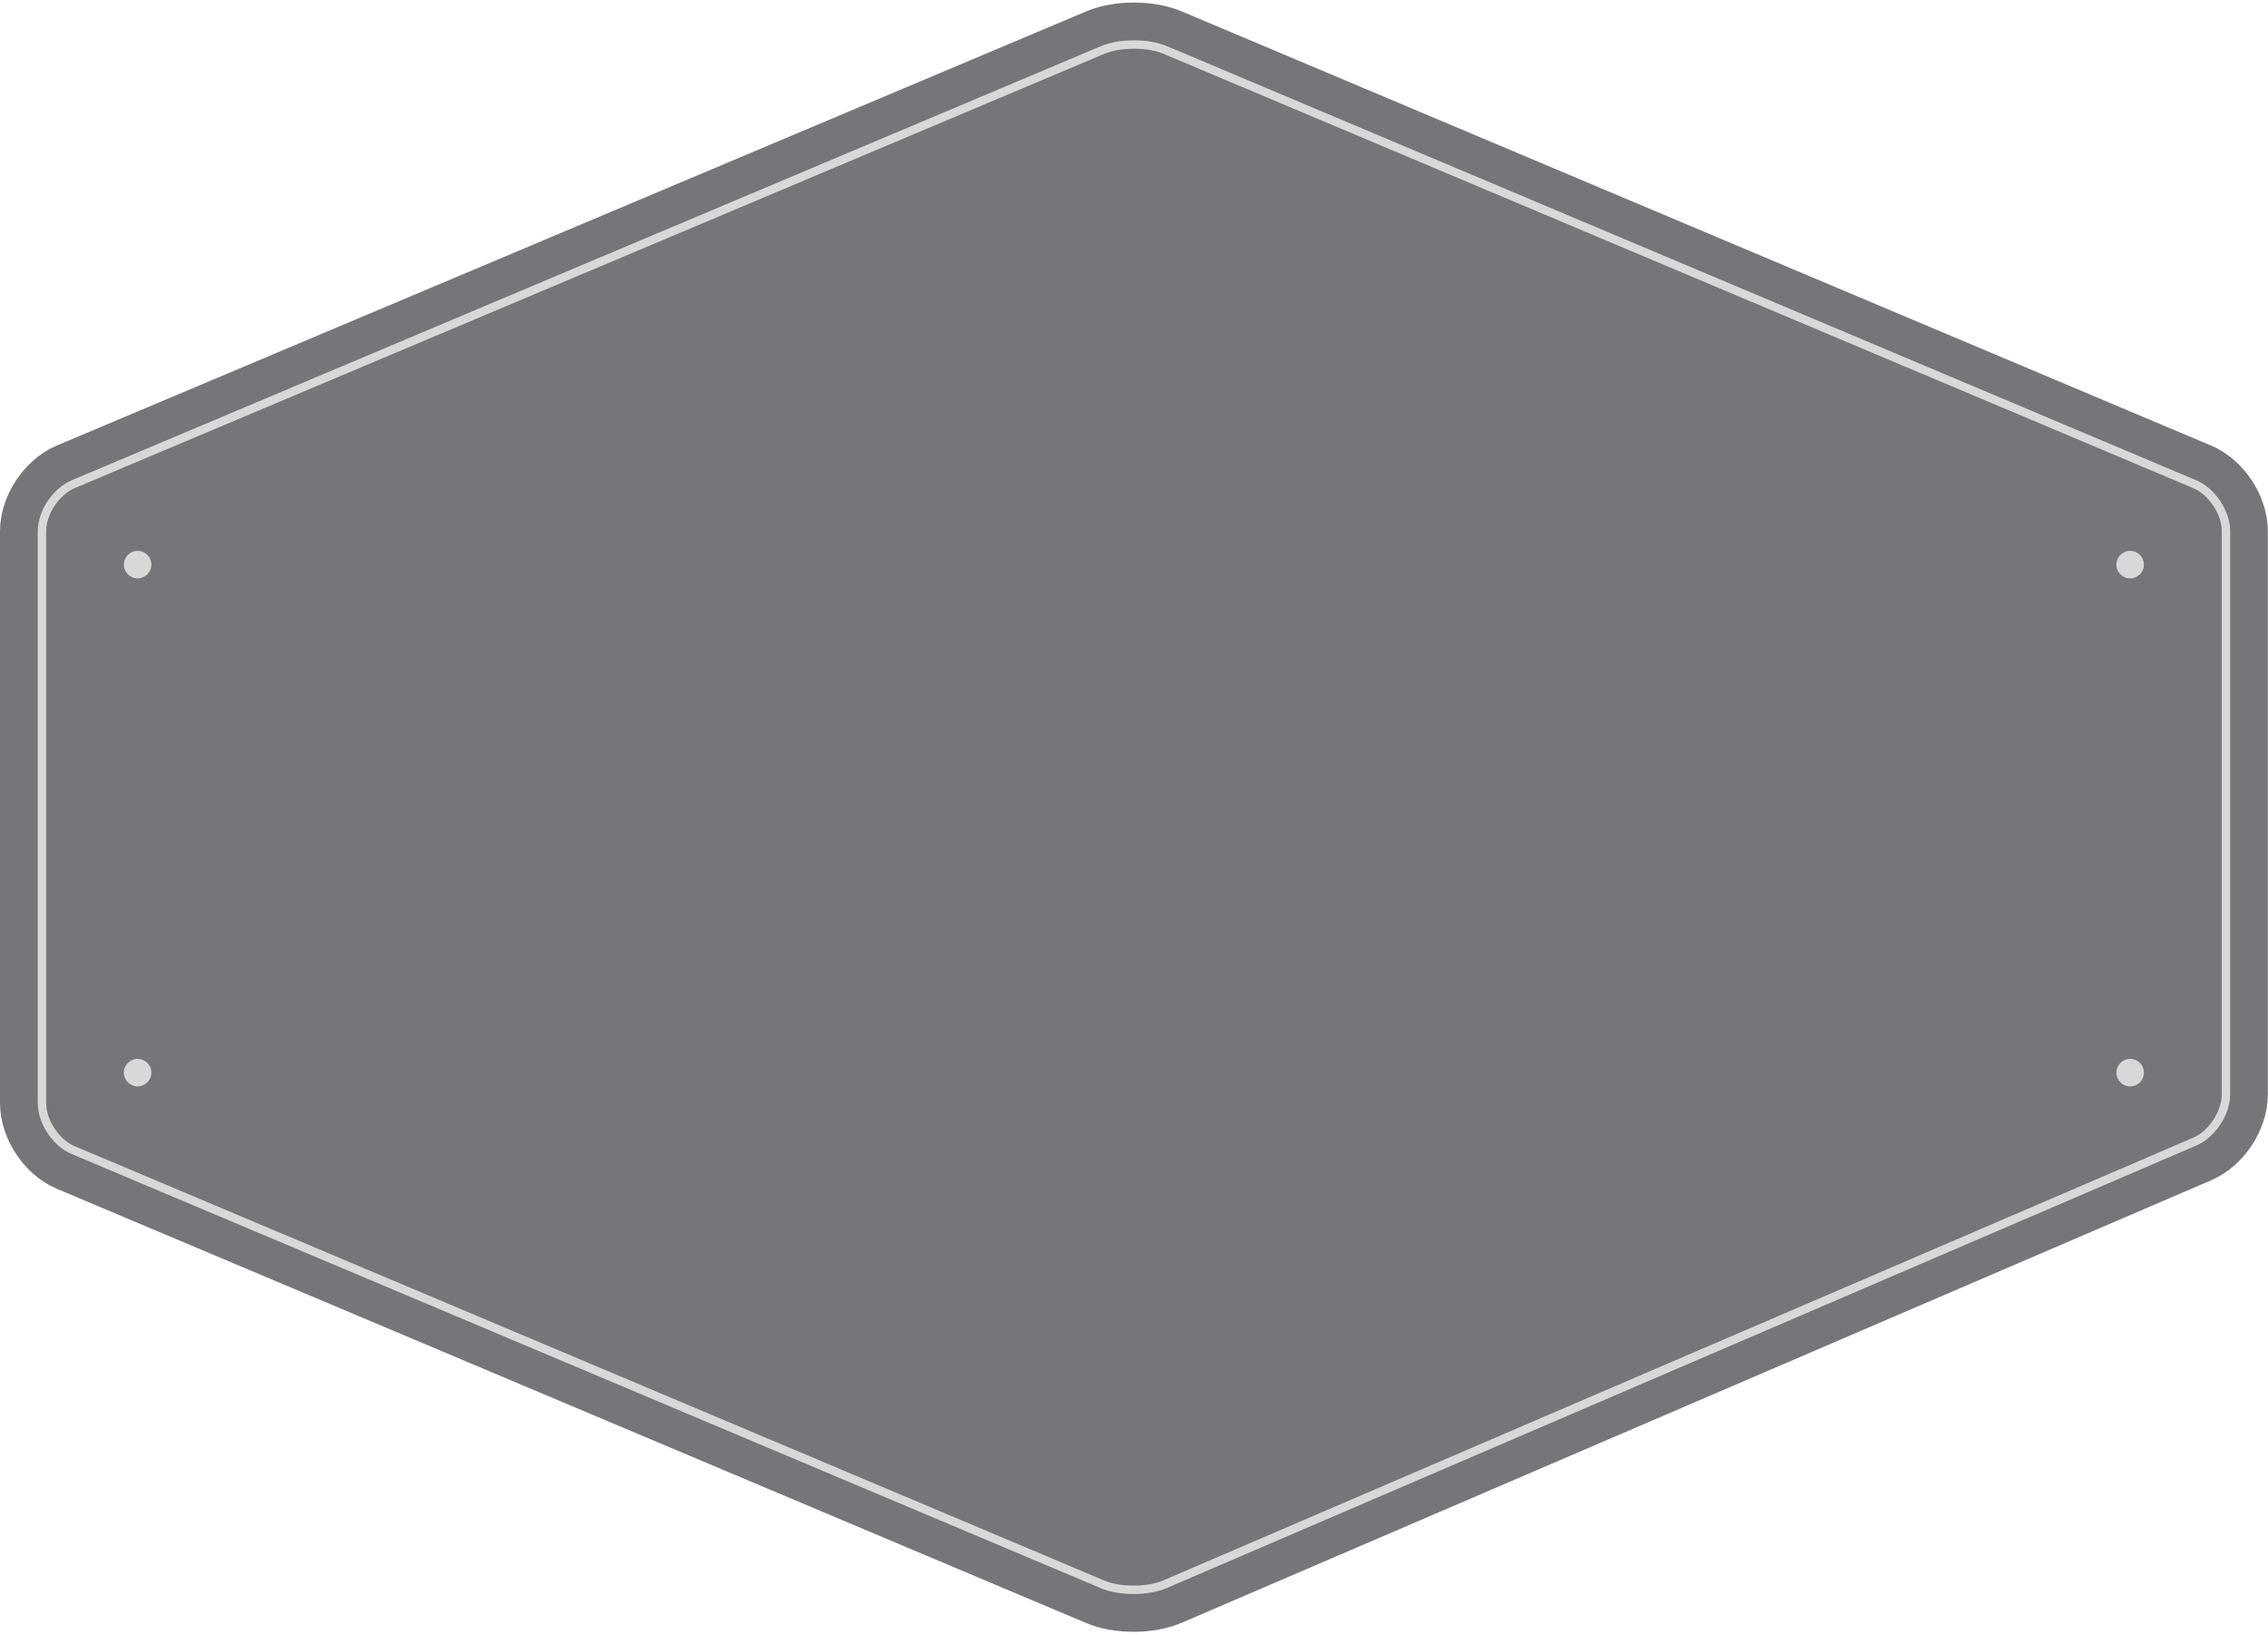 <?xml version="1.0" encoding="UTF-8" standalone="no"?><svg xmlns="http://www.w3.org/2000/svg" xmlns:xlink="http://www.w3.org/1999/xlink" fill="#000000" height="194.8" preserveAspectRatio="xMidYMid meet" version="1" viewBox="0.0 -0.3 270.3 194.8" width="270.3" zoomAndPan="magnify"><g><g id="change1_1"><path d="M137.6,5.02c-2.04-0.86-5.39-0.86-7.43,0L7.45,56.77c-2.04,0.86-3.72,3.38-3.72,5.6v68.15 c0,2.22,1.67,4.74,3.72,5.6l122.71,51.76c2.04,0.86,5.38,0.85,7.42-0.03l122.74-52.75c2.04-0.88,3.7-3.41,3.7-5.62V62.37 c0-2.22-1.67-4.74-3.72-5.6L137.6,5.02z" fill="#d8d8d8"/></g><path d="M137.6,5.02c-2.04-0.86-5.39-0.86-7.43,0L7.45,56.77 c-2.04,0.86-3.72,3.38-3.72,5.6v68.15c0,2.22,1.67,4.74,3.72,5.6l122.71,51.76c2.04,0.86,5.38,0.85,7.42-0.03l122.74-52.75 c2.04-0.88,3.7-3.41,3.7-5.62V62.37c0-2.22-1.67-4.74-3.72-5.6L137.6,5.02z" fill="none" stroke="#d8d8d8" stroke-miterlimit="10"/></g><g><g id="change2_1"><path d="M138.86,5.65c-2.04-0.86-5.39-0.86-7.43,0L8.71,57.4C6.67,58.27,5,60.78,5,63v68.15 c0,2.22,1.67,4.74,3.71,5.6l122.71,51.76c2.04,0.86,5.38,0.85,7.42-0.02l122.74-52.75c2.04-0.88,3.7-3.41,3.7-5.62V63 c0-2.22-1.67-4.74-3.71-5.6L138.86,5.65z" fill="#757679"/></g><path d="M138.86,5.65c-2.04-0.86-5.39-0.86-7.43,0 L8.71,57.4C6.67,58.27,5,60.78,5,63v68.15c0,2.22,1.67,4.74,3.71,5.6l122.71,51.76c2.04,0.86,5.38,0.85,7.42-0.02l122.74-52.75 c2.04-0.88,3.7-3.41,3.7-5.62V63c0-2.22-1.67-4.74-3.71-5.6L138.86,5.65z" fill="none" stroke="#757679" stroke-miterlimit="10" stroke-width="10"/></g><g><g id="change2_2"><path d="M138.86,5.65c-2.04-0.86-5.39-0.86-7.43,0L8.72,57.4C6.67,58.27,5,60.78,5,63v68.15 c0,2.22,1.67,4.74,3.72,5.6l122.71,51.76c2.04,0.86,5.38,0.85,7.42-0.03l122.74-52.75c2.04-0.88,3.7-3.41,3.7-5.62V63 c0-2.22-1.67-4.74-3.72-5.6L138.86,5.65z" fill="#757679"/></g><path d="M138.86,5.65c-2.04-0.86-5.39-0.86-7.43,0L8.72,57.4 C6.67,58.27,5,60.78,5,63v68.15c0,2.22,1.67,4.74,3.72,5.6l122.71,51.76c2.04,0.86,5.38,0.85,7.42-0.03l122.74-52.75 c2.04-0.88,3.7-3.41,3.7-5.62V63c0-2.22-1.67-4.74-3.72-5.6L138.86,5.65z" fill="none" stroke="#d8d8d8" stroke-miterlimit="10"/></g><g fill="#d8d8d8" id="change3_1"><path d="M18.04,66.98c0,0.91-0.74,1.64-1.64,1.64c-0.91,0-1.64-0.74-1.64-1.64c0-0.91,0.74-1.64,1.64-1.64 C17.3,65.34,18.04,66.08,18.04,66.98z" fill="inherit"/><path d="M18.04,127.52c0,0.91-0.74,1.64-1.64,1.64c-0.91,0-1.64-0.74-1.64-1.64c0-0.91,0.74-1.64,1.64-1.64 C17.3,125.88,18.04,126.61,18.04,127.52z" fill="inherit"/></g><g fill="#d8d8d8" id="change3_2"><path d="M255.51,66.98c0,0.91-0.74,1.64-1.64,1.64c-0.91,0-1.64-0.74-1.64-1.64c0-0.91,0.74-1.64,1.64-1.64 C254.78,65.34,255.51,66.08,255.51,66.98z" fill="inherit"/><path d="M255.51,127.52c0,0.91-0.74,1.64-1.64,1.64c-0.91,0-1.64-0.74-1.64-1.64c0-0.91,0.74-1.64,1.64-1.64 C254.78,125.88,255.51,126.61,255.51,127.52z" fill="inherit"/></g></svg>